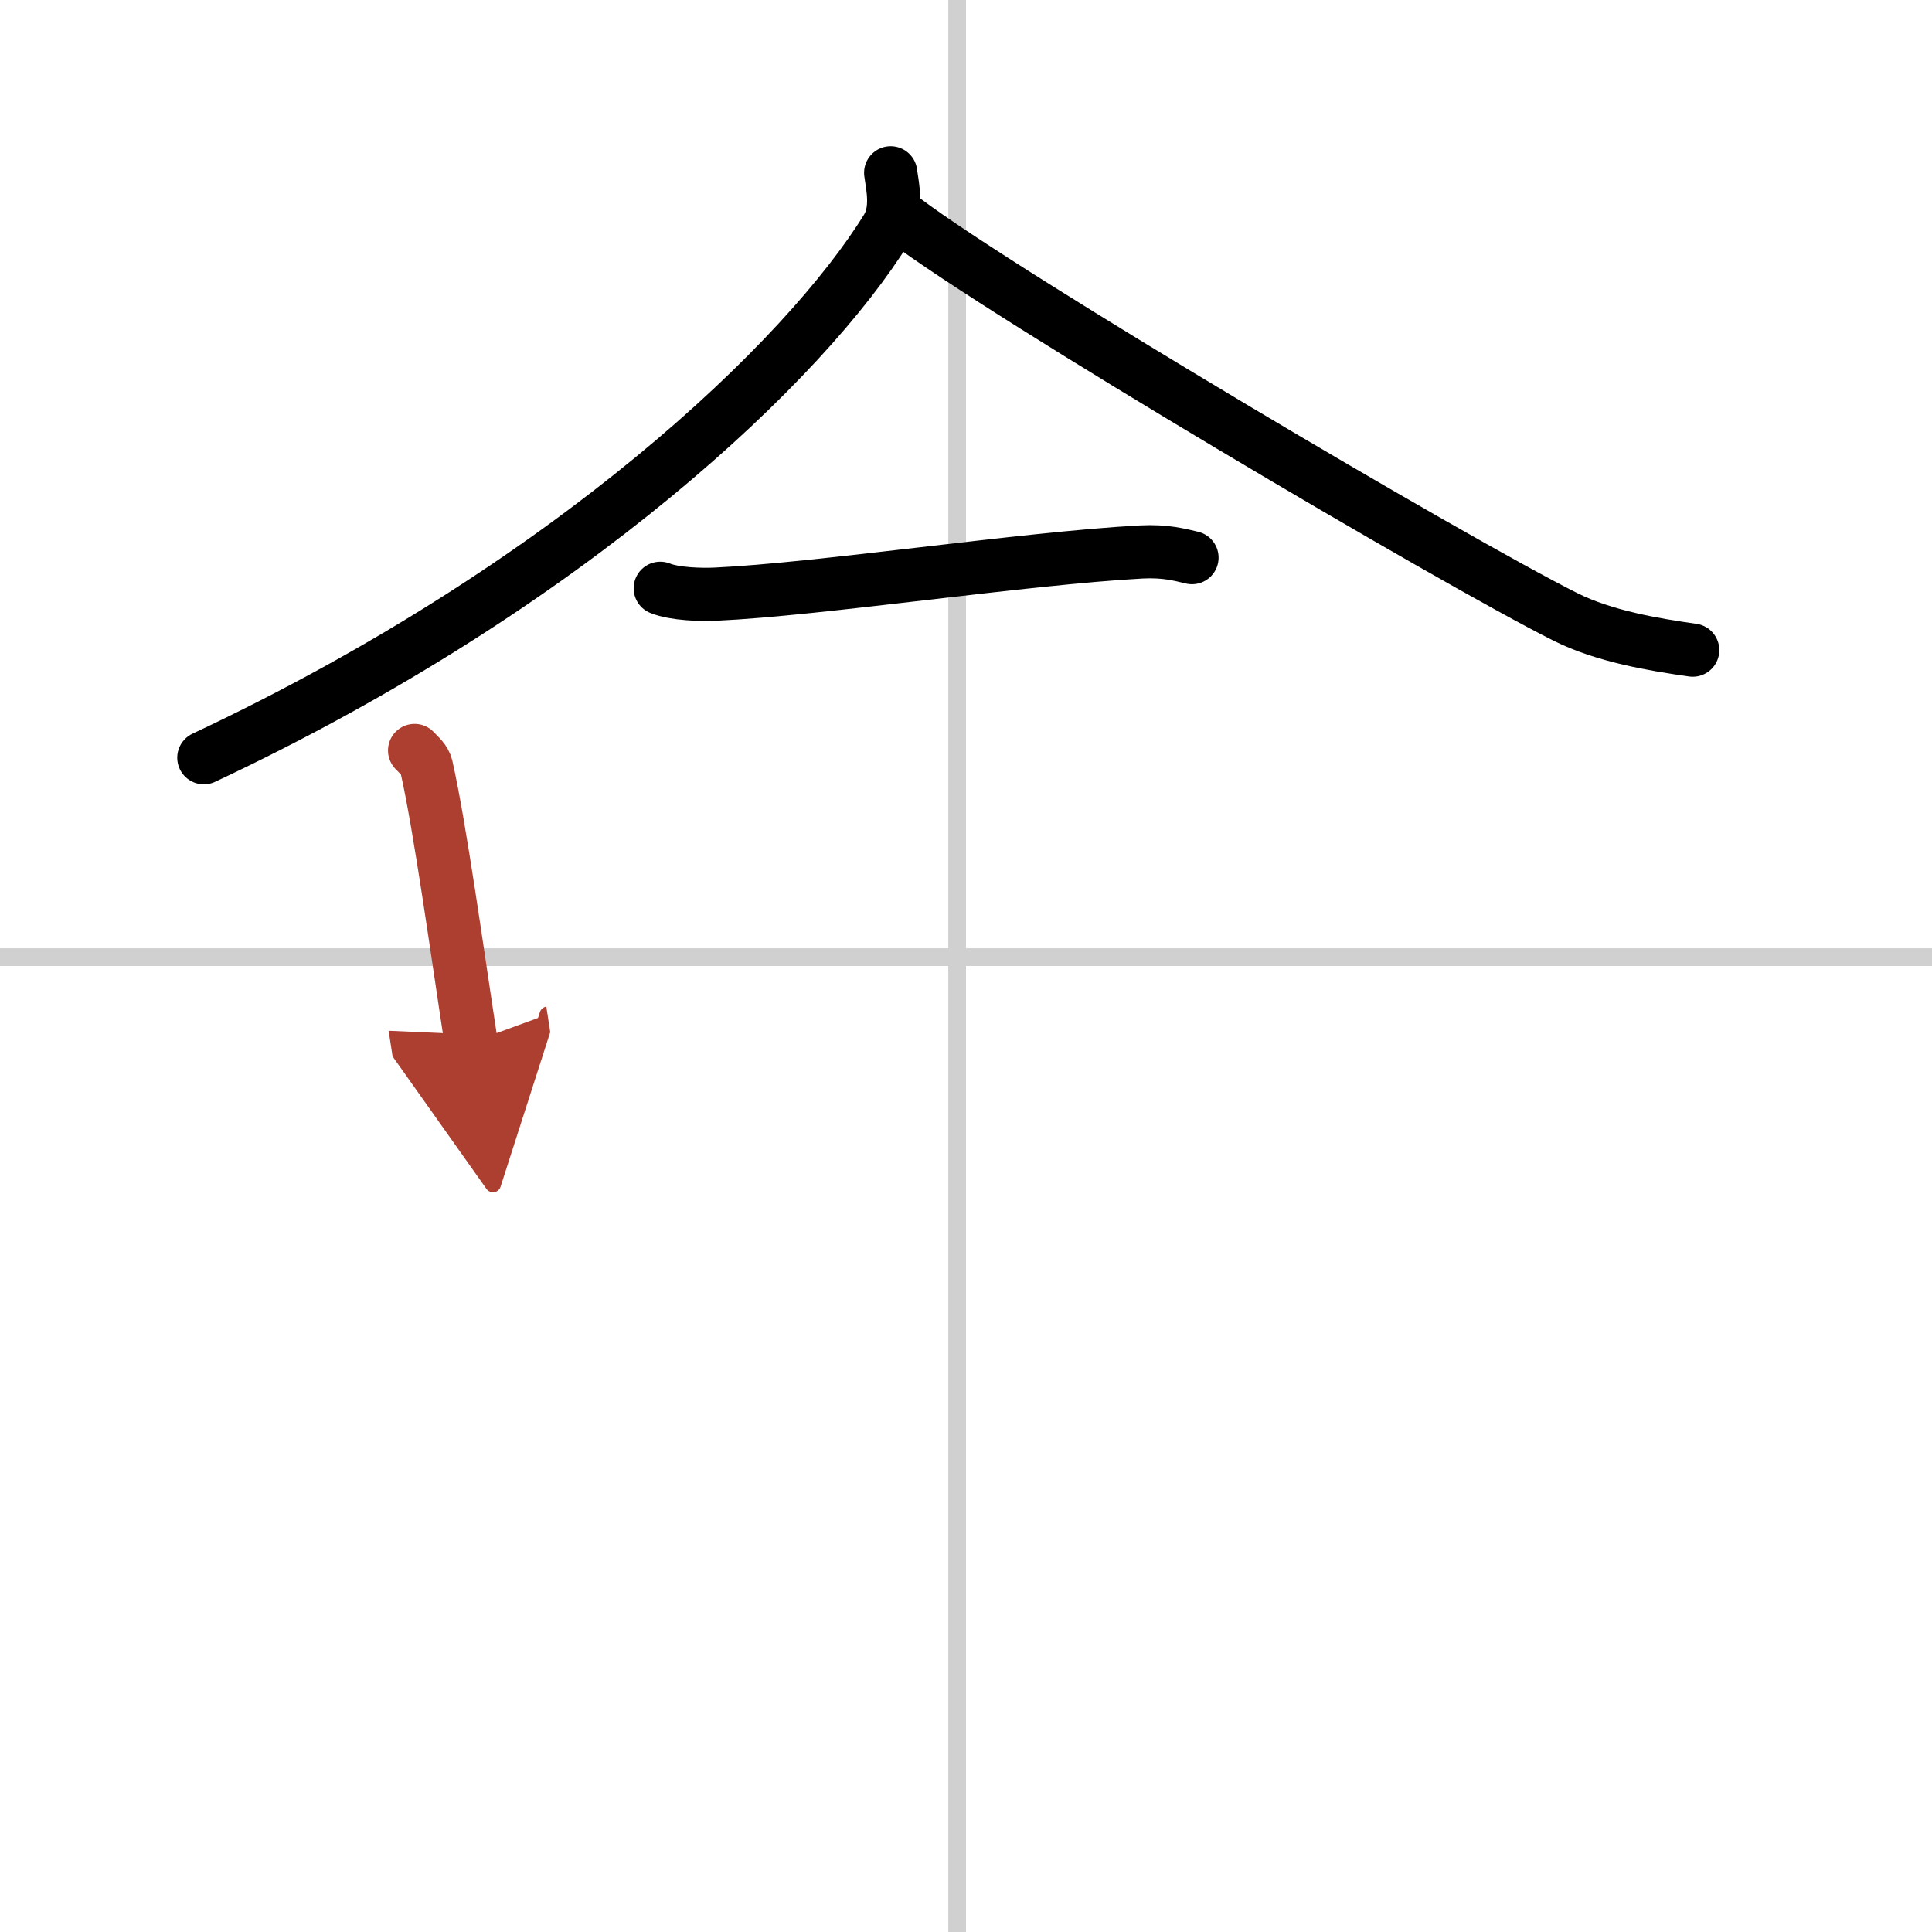 <svg width="400" height="400" viewBox="0 0 109 109" xmlns="http://www.w3.org/2000/svg"><defs><marker id="a" markerWidth="4" orient="auto" refX="1" refY="5" viewBox="0 0 10 10"><polyline points="0 0 10 5 0 10 1 5" fill="#ad3f31" stroke="#ad3f31"/></marker></defs><g fill="none" stroke="#000" stroke-linecap="round" stroke-linejoin="round" stroke-width="3"><rect width="100%" height="100%" fill="#fff" stroke="#fff"/><line x1="54" x2="54" y2="109" stroke="#d0d0d0" stroke-width="1"/><line x2="109" y1="54" y2="54" stroke="#d0d0d0" stroke-width="1"/><path d="M50.25,9.75c0.11,0.78,0.41,2.1-0.21,3.12C45.5,20.25,32.25,33,11.5,42.75"/><path d="m51 12.38c5.83 4.4 30.9 19.21 37.33 22.43 2.18 1.09 4.98 1.56 7.17 1.87"/><path d="m37.25 33.19c0.82 0.33 2.31 0.37 3.13 0.33 5.87-0.27 17.37-2.02 24.01-2.38 1.36-0.07 2.18 0.16 2.86 0.32"/><path d="m23.39 42.34c0.27 0.29 0.58 0.53 0.67 0.92 0.77 3.4 1.75 10.55 2.52 15.55" marker-end="url(#a)" stroke="#ad3f31"/></g></svg>
